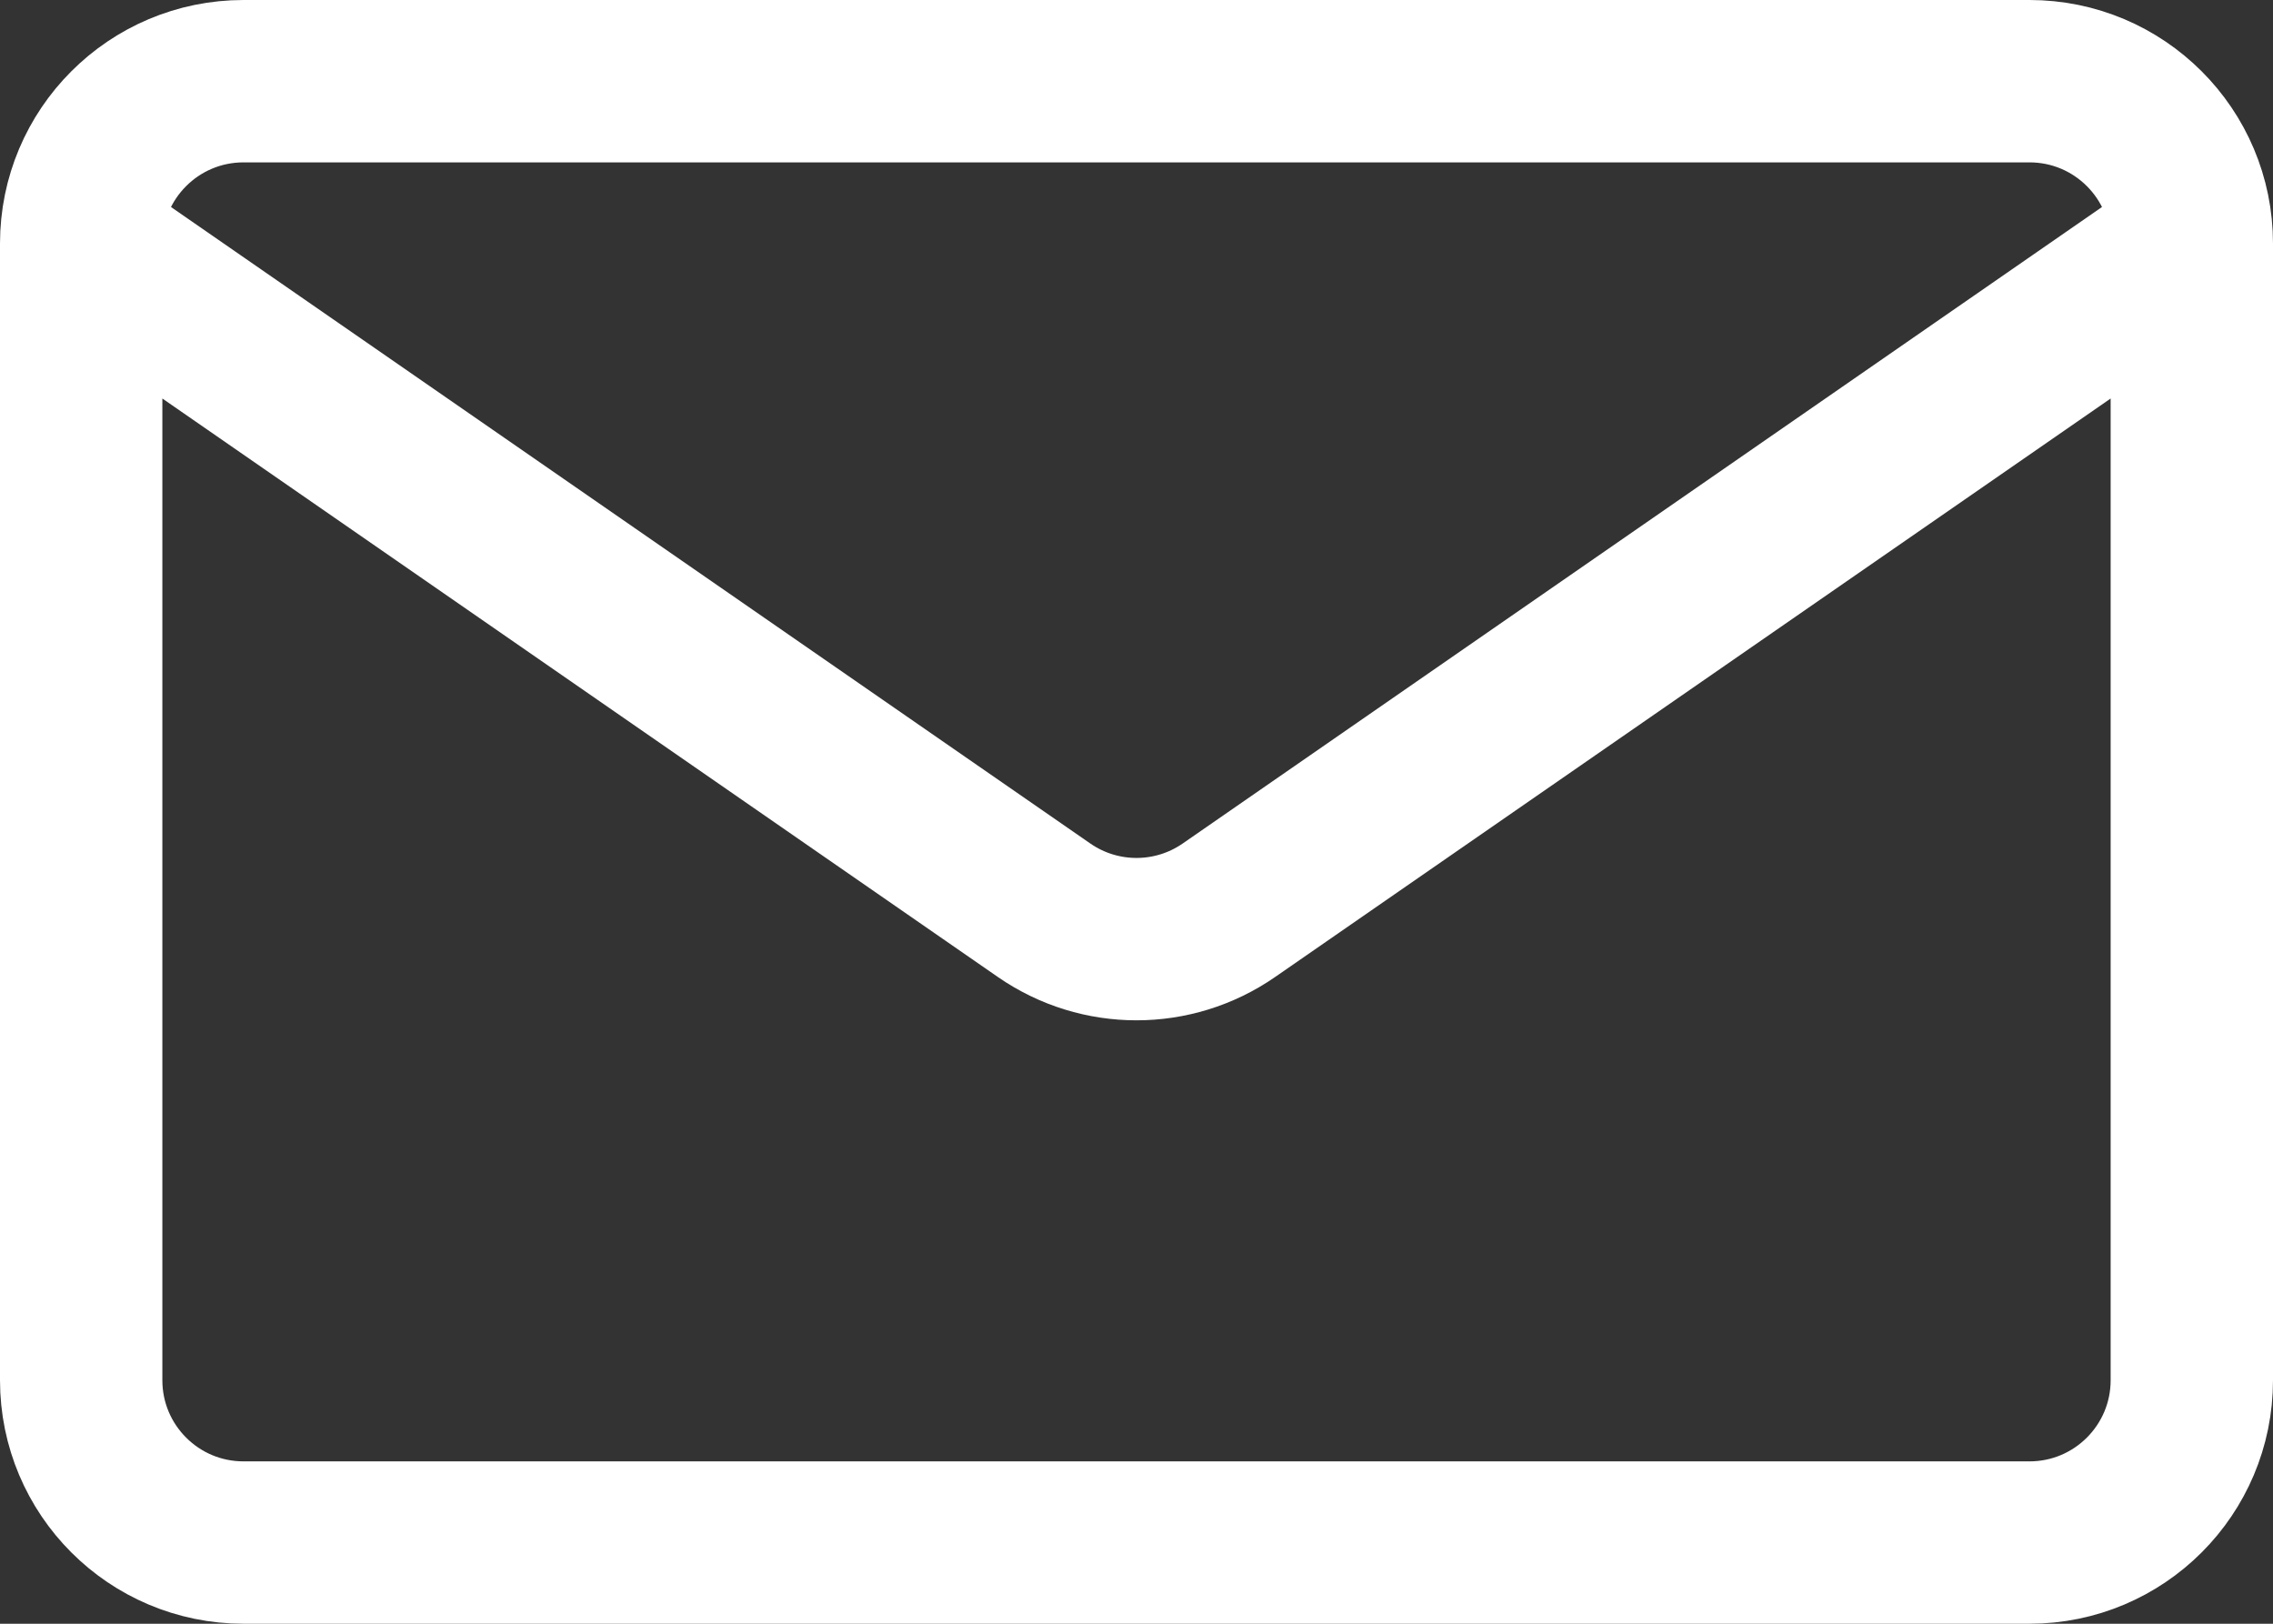 <?xml version="1.0" encoding="UTF-8"?> <svg xmlns="http://www.w3.org/2000/svg" width="28" height="20" viewBox="0 0 28 20" fill="none"><rect x="0" y="0" width="28" height="20" fill="#333333" stroke="none"/><path d="M27 3V17C27 18.105 26.105 19 25 19H3C1.895 19 1 18.105 1 17V3M27 3C27 1.895 26.105 1 25 1H3C1.895 1 1 1.895 1 3M27 3L15.138 11.212C14.454 11.686 13.546 11.686 12.862 11.212L1 3" stroke="white" stroke-width="2" stroke-linecap="round" stroke-linejoin="round"></path></svg> 